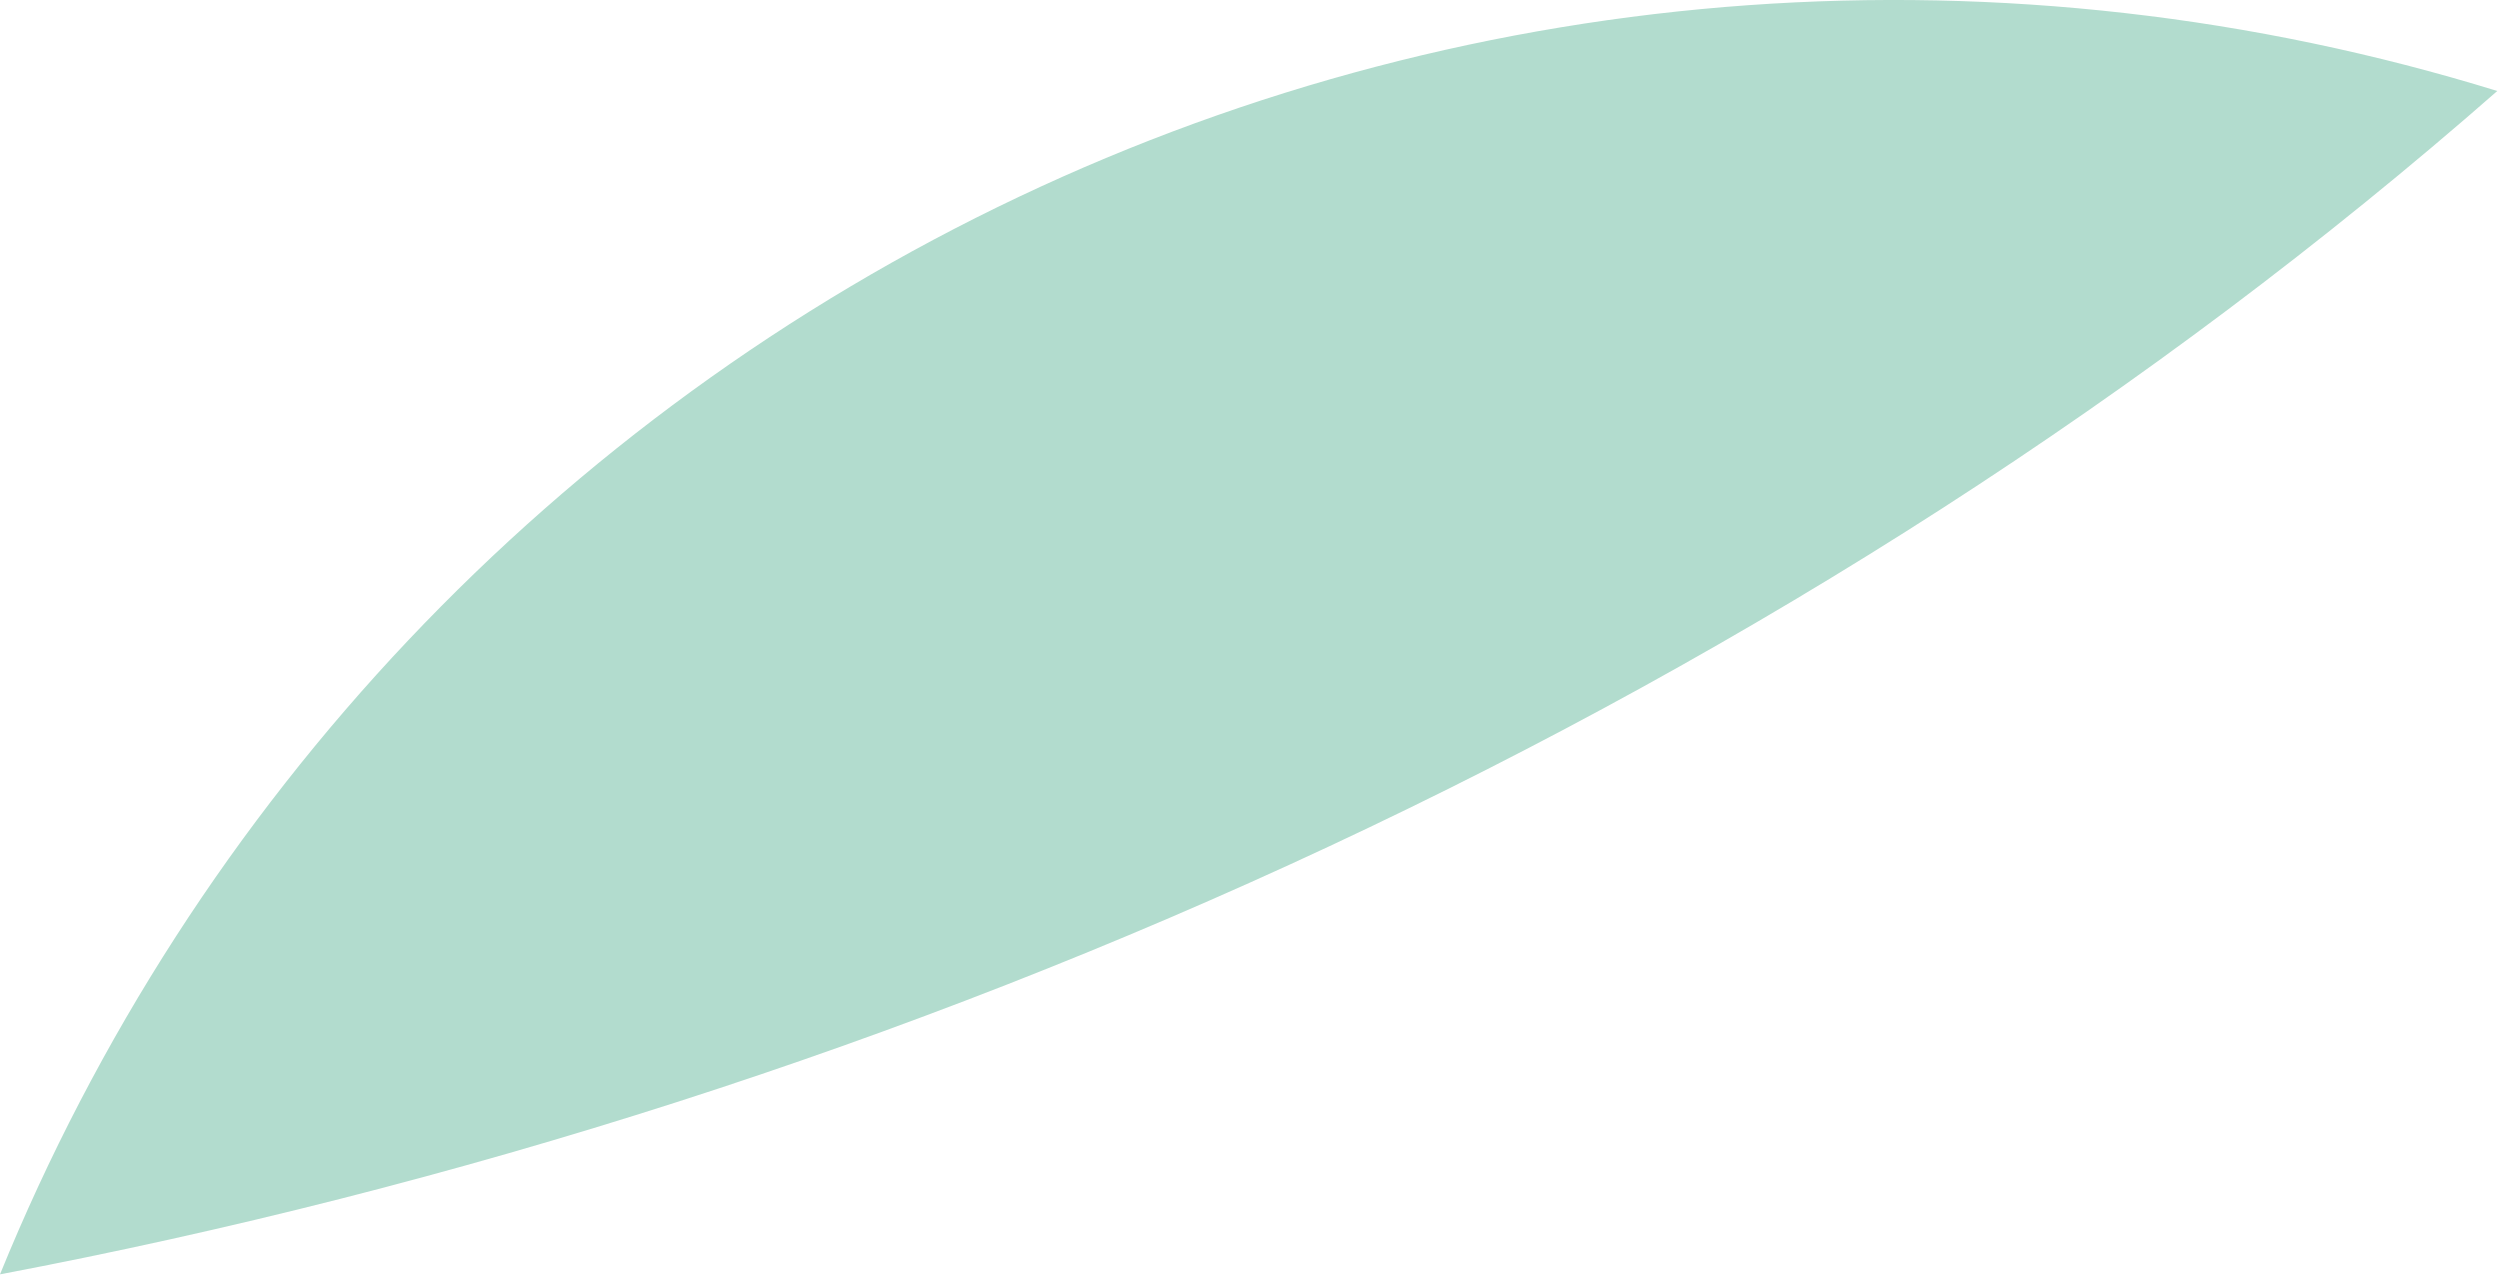 <?xml version="1.0" encoding="utf-8"?>
<svg xmlns="http://www.w3.org/2000/svg" fill="none" height="100%" overflow="visible" preserveAspectRatio="none" style="display: block;" viewBox="0 0 35 18" width="100%">
<path d="M34.962 1.274C28.116 -0.839 20.732 -0.31 14.261 2.757C7.791 5.825 2.702 11.208 0 17.841C12.738 15.424 25.242 9.796 34.962 1.274V1.274Z" fill="#B2DCCE" id="Vector"/>
</svg>